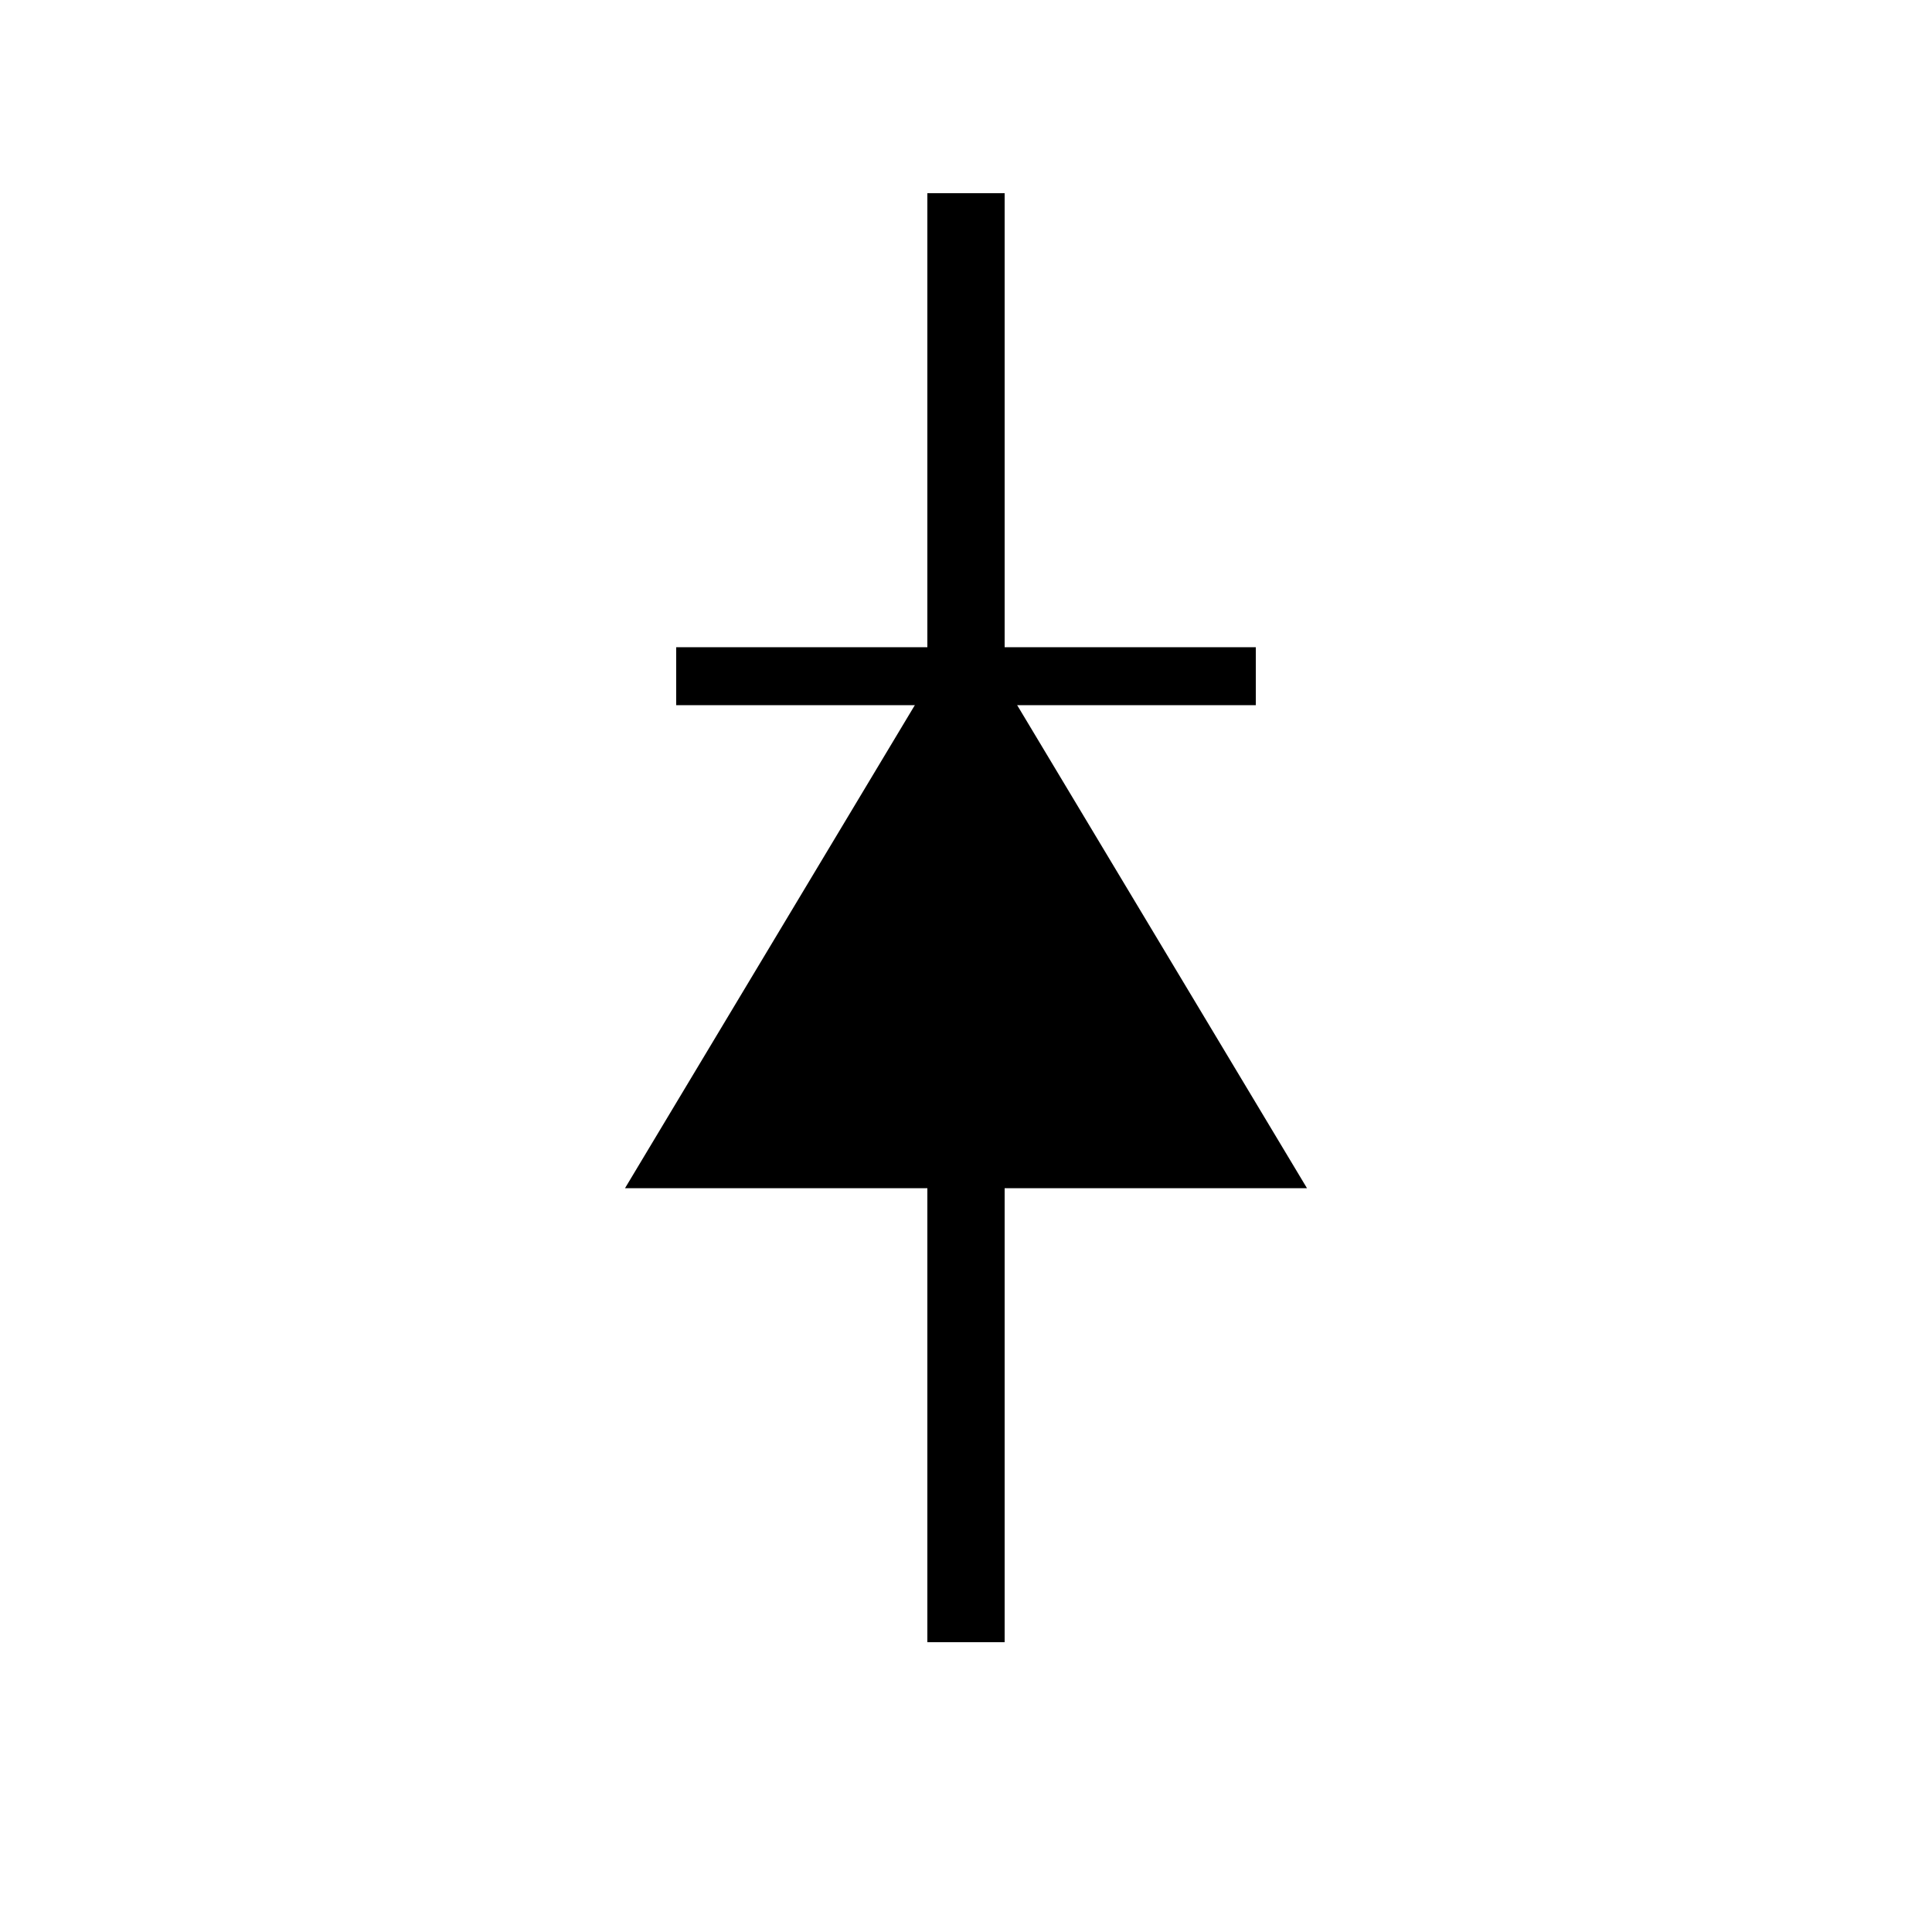 <?xml version="1.0" encoding="UTF-8" standalone="no"?>
<svg id="A-02" width="2000" height="2000" xmlns="http://www.w3.org/2000/svg" xmlns:svg="http://www.w3.org/2000/svg">
    <g id="G07-Q00001-A02">
        
        <g id="G07-Q00001-A02-E01">
            <title>Element 1</title>
            <line x1="1000" y1="200" x2="1000" y2="1700" stroke="#000" stroke-width="4%" fill="none" />
            <line x1="700" y1="700" x2="1300" y2="700" stroke="#000" stroke-width="3%" fill="none" />
            <path d="M1000 700 L700 1200 L1300 1200 z" stroke="#000" stroke-width="3%" fill="#000" />
        </g>
        
    </g>
</svg>